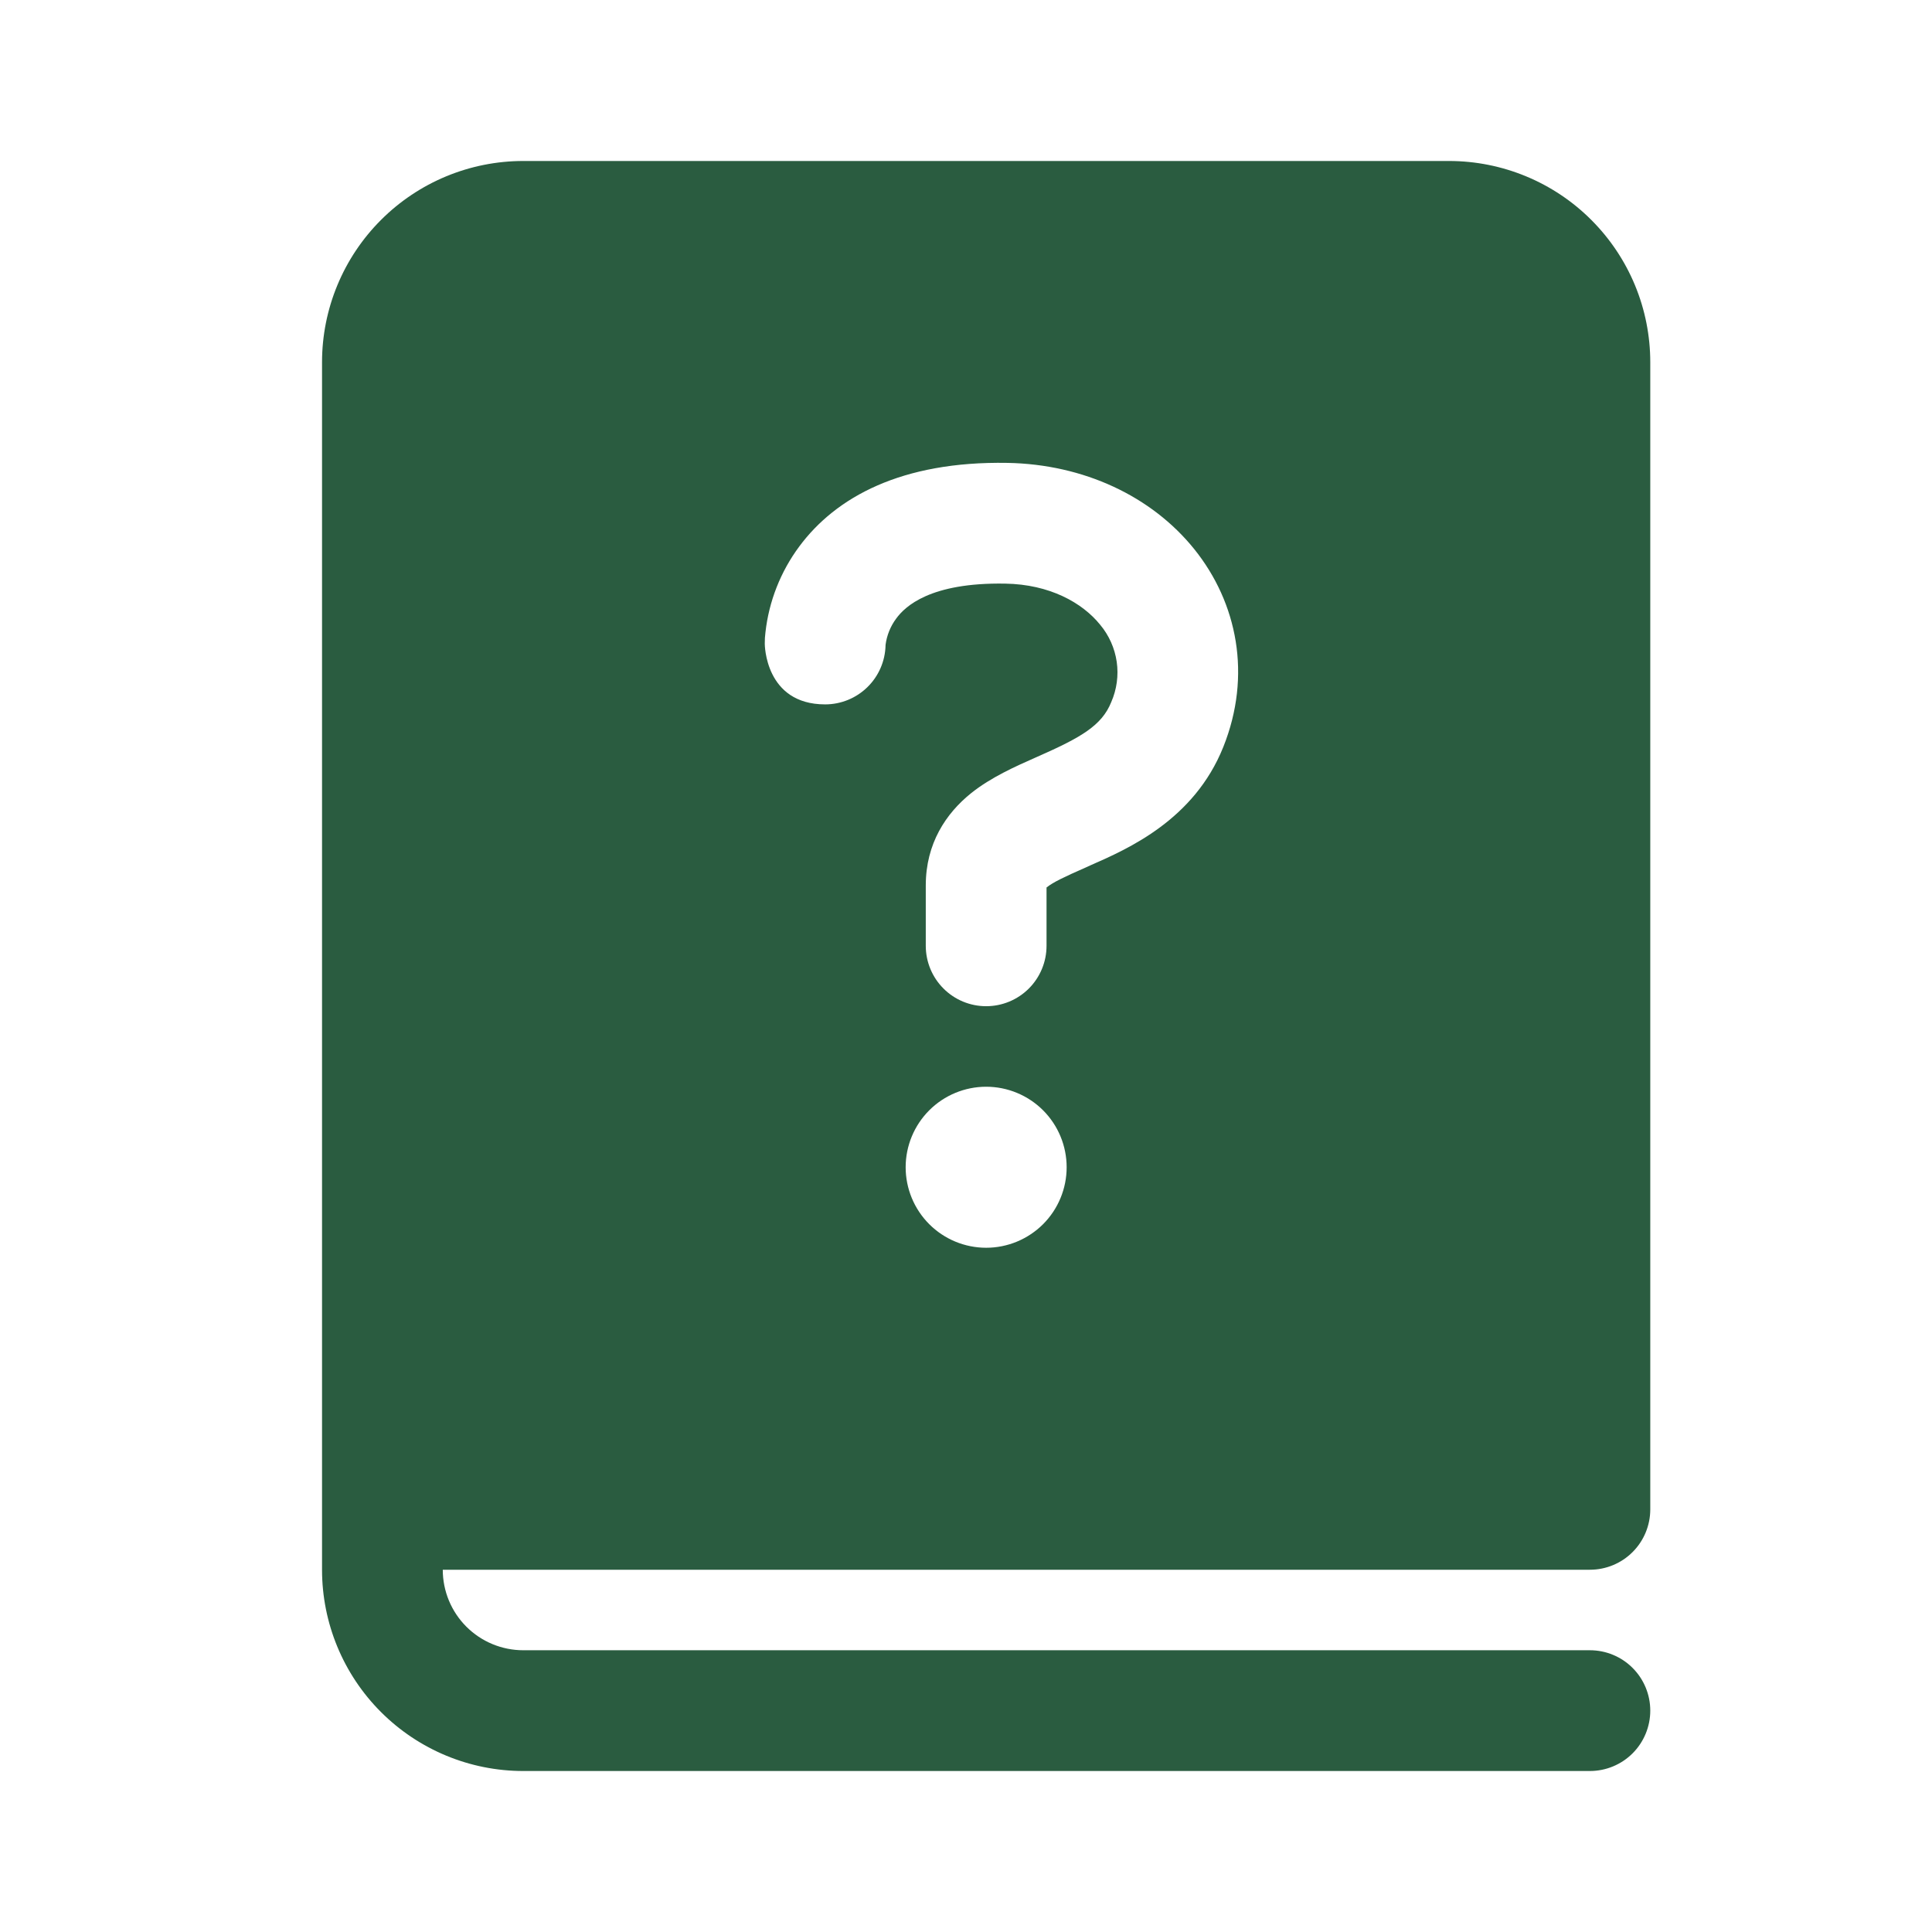 <?xml version="1.0" encoding="UTF-8"?> <svg xmlns="http://www.w3.org/2000/svg" width="73" height="73" viewBox="0 0 73 73" fill="none"><path d="M12.168 13.688V59.312C12.168 61.329 12.969 63.263 14.395 64.689C15.821 66.115 17.755 66.917 19.772 66.917H60.074C60.679 66.917 61.26 66.676 61.687 66.249C62.115 65.821 62.355 65.24 62.355 64.635C62.355 64.03 62.115 63.45 61.687 63.022C61.26 62.594 60.679 62.354 60.074 62.354H19.772C18.965 62.354 18.192 62.034 17.621 61.463C17.051 60.893 16.73 60.119 16.73 59.312H60.074C60.679 59.312 61.26 59.072 61.687 58.644C62.115 58.217 62.355 57.636 62.355 57.031V13.688C62.355 12.689 62.159 11.7 61.777 10.777C61.395 9.855 60.834 9.017 60.128 8.311C59.422 7.604 58.584 7.044 57.661 6.662C56.739 6.28 55.75 6.083 54.751 6.083H19.772C17.755 6.083 15.821 6.884 14.395 8.311C12.969 9.737 12.168 11.671 12.168 13.688ZM33.46 24.388C33.445 24.984 33.199 25.55 32.772 25.966C32.346 26.382 31.774 26.615 31.178 26.615C28.897 26.615 28.897 24.33 28.897 24.33V24.303C28.896 24.167 28.904 24.03 28.922 23.895C29.053 22.72 29.494 21.6 30.199 20.65C31.58 18.785 34.062 17.42 38.062 17.49C40.951 17.541 43.515 18.752 45.121 20.744C46.755 22.773 47.305 25.52 46.222 28.224C45.121 30.976 42.63 32.071 41.198 32.698L41.046 32.768C40.194 33.142 39.789 33.337 39.546 33.531L39.543 33.534V35.737C39.543 36.342 39.303 36.922 38.876 37.35C38.448 37.778 37.868 38.019 37.263 38.019C36.658 38.02 36.078 37.78 35.65 37.352C35.222 36.925 34.981 36.345 34.98 35.74V33.458C34.98 31.868 35.747 30.73 36.693 29.97C37.453 29.361 38.411 28.942 39.084 28.643L39.199 28.592C40.848 27.865 41.633 27.415 41.989 26.526C42.197 26.049 42.269 25.523 42.195 25.007C42.12 24.491 41.904 24.006 41.569 23.606C40.894 22.77 39.656 22.079 37.983 22.052C35.139 22.003 34.196 22.919 33.867 23.366C33.647 23.66 33.507 24.006 33.46 24.37V24.388ZM40.303 44.104C40.303 44.911 39.983 45.684 39.413 46.255C38.842 46.825 38.068 47.146 37.262 47.146C36.455 47.146 35.681 46.825 35.111 46.255C34.541 45.684 34.22 44.911 34.22 44.104C34.22 43.297 34.541 42.524 35.111 41.953C35.681 41.383 36.455 41.062 37.262 41.062C38.068 41.062 38.842 41.383 39.413 41.953C39.983 42.524 40.303 43.297 40.303 44.104Z" fill="#2A5C40"></path></svg> 